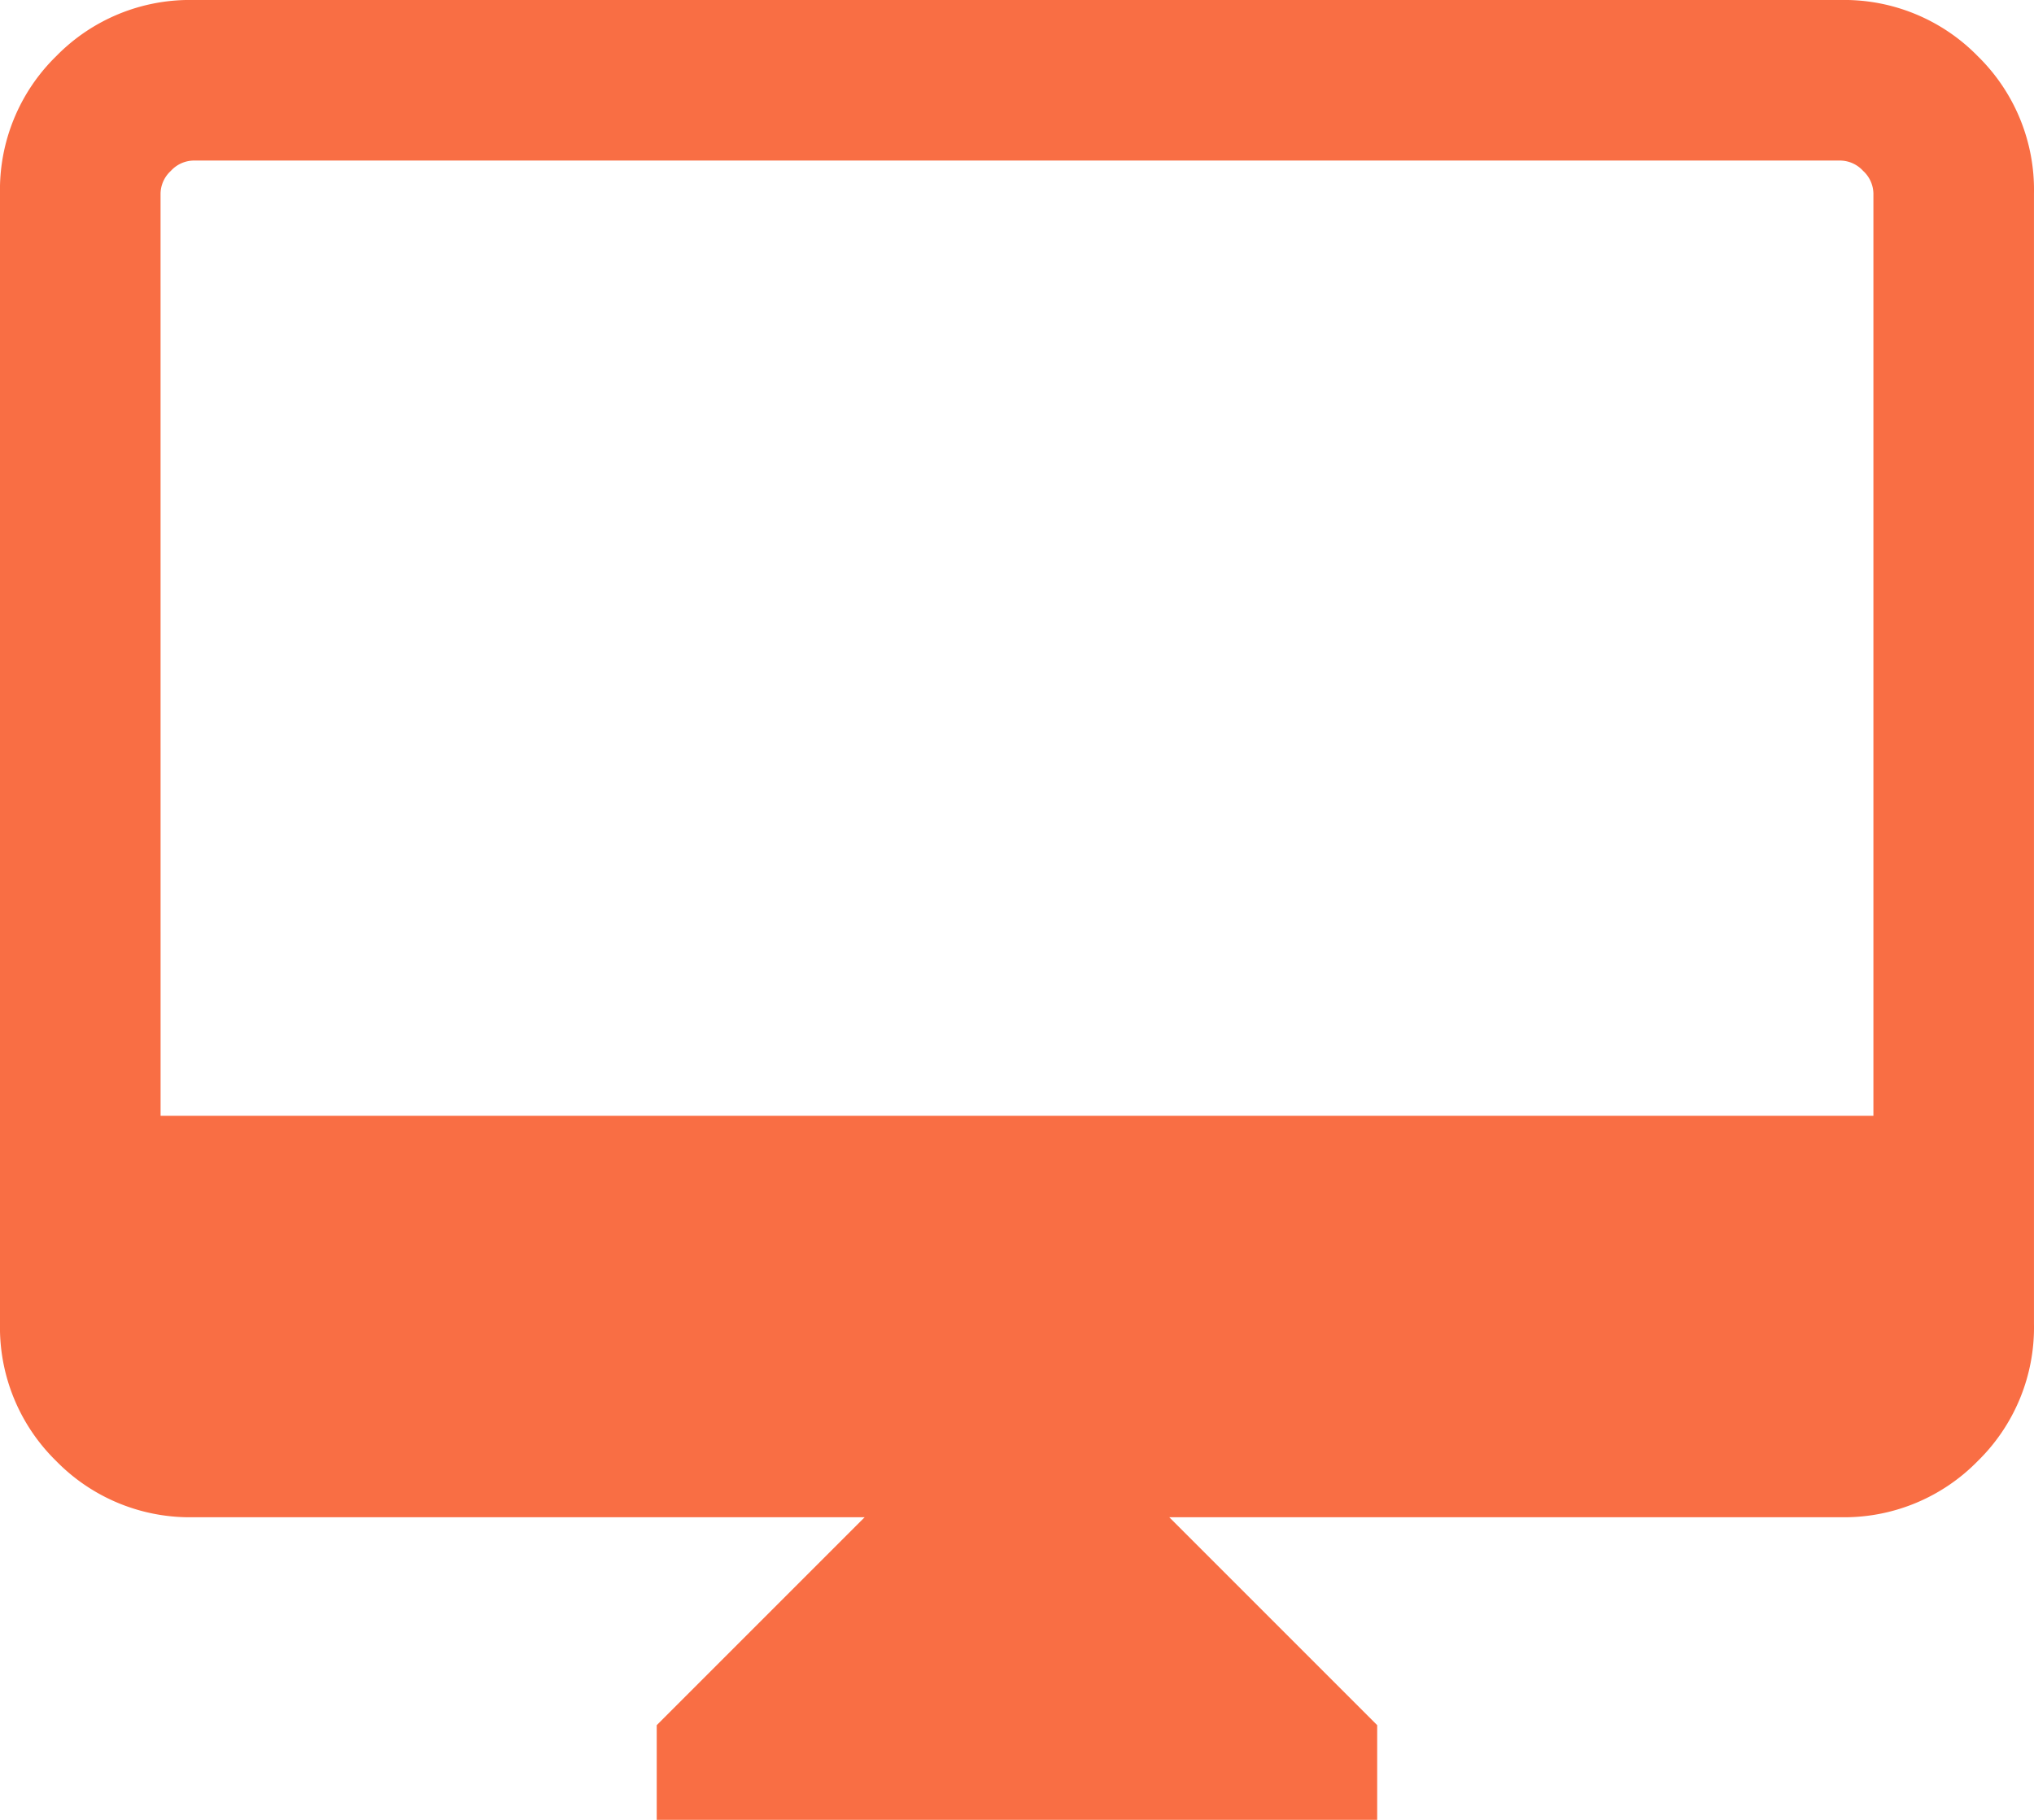 <svg xmlns="http://www.w3.org/2000/svg" width="68.017" height="60.857" viewBox="0 0 68.017 60.857">
  <path id="desktop_mac_24dp_000000_FILL0_wght300_GRAD0_opsz24" d="M121.961-759.143v-3.167l6.953-6.953H106.471a6.247,6.247,0,0,1-4.592-1.88A6.247,6.247,0,0,1,100-775.735v-37.794a6.246,6.246,0,0,1,1.879-4.592A6.246,6.246,0,0,1,106.471-820h55.074a6.246,6.246,0,0,1,4.592,1.879,6.247,6.247,0,0,1,1.879,4.592v37.794a6.247,6.247,0,0,1-1.879,4.592,6.247,6.247,0,0,1-4.592,1.88H139.1l6.953,6.953v3.167ZM105.37-782.687h57.277v-30.842a1.051,1.051,0,0,0-.345-.757,1.051,1.051,0,0,0-.757-.345H106.471a1.051,1.051,0,0,0-.757.345,1.051,1.051,0,0,0-.345.757Zm0,0v0Z" transform="translate(-100 820)" fill="#f96e44"/>
</svg>
